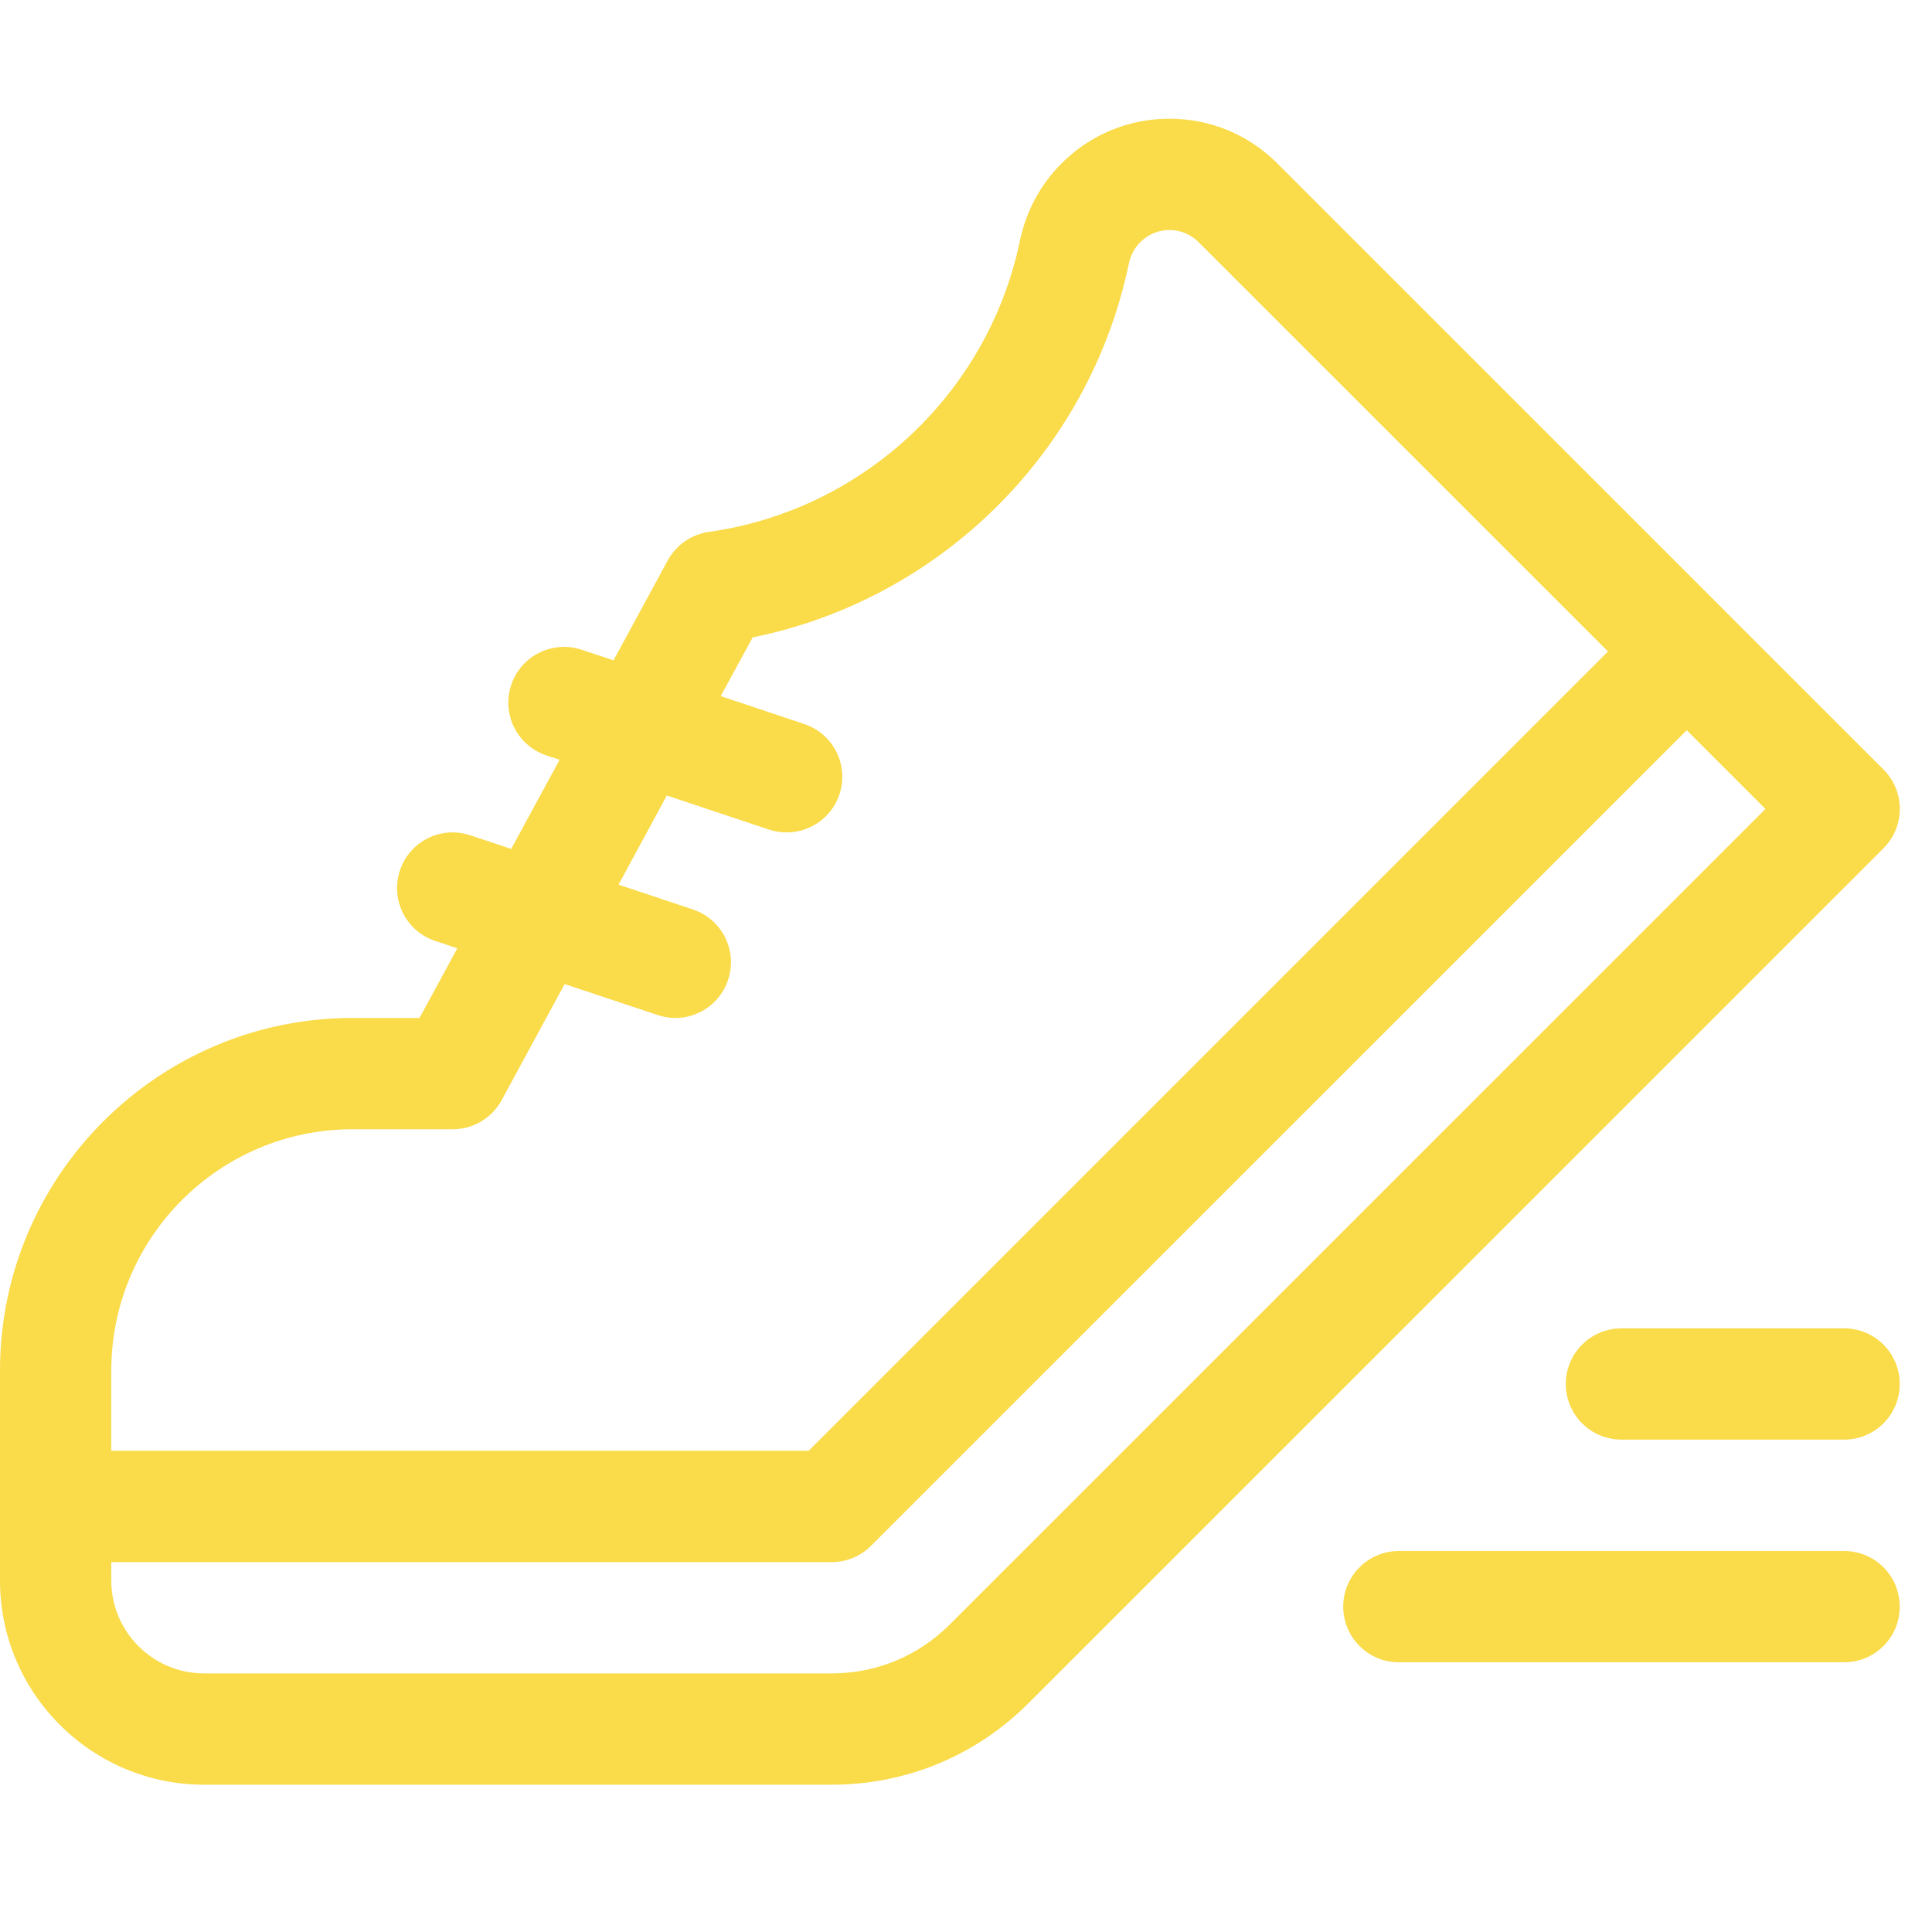 <svg width="20" height="20" viewBox="0 0 20 20" fill="none" xmlns="http://www.w3.org/2000/svg">
<g clip-path="url(#clip0_330_2289)">
<path d="M19.498 7.966L17.868 6.337C17.868 6.336 17.867 6.336 17.867 6.335L13.223 1.692C12.925 1.393 12.528 1.229 12.106 1.229C11.684 1.229 11.287 1.393 10.989 1.692C10.771 1.909 10.622 2.186 10.558 2.493C10.229 4.071 8.935 5.282 7.338 5.506C7.157 5.532 6.999 5.642 6.912 5.802L6.351 6.836L6.021 6.726C5.719 6.626 5.392 6.789 5.292 7.091C5.191 7.392 5.354 7.719 5.656 7.82L5.793 7.865L5.292 8.788L4.868 8.647C4.566 8.546 4.24 8.709 4.14 9.011C4.039 9.313 4.202 9.639 4.504 9.74L4.734 9.817L4.343 10.538H3.649C1.637 10.538 0 12.175 0 14.187V16.363C0 17.528 0.948 18.475 2.113 18.475H8.61C9.38 18.475 10.103 18.176 10.647 17.631L19.498 8.781C19.723 8.556 19.723 8.191 19.498 7.966ZM1.152 14.187C1.152 12.81 2.272 11.69 3.649 11.69H4.686C4.897 11.69 5.092 11.575 5.193 11.389L5.845 10.187L6.809 10.508C6.869 10.528 6.931 10.538 6.991 10.538C7.232 10.538 7.457 10.385 7.537 10.144C7.638 9.842 7.475 9.516 7.173 9.415L6.403 9.158L6.903 8.235L7.961 8.588C8.021 8.608 8.083 8.617 8.143 8.617C8.384 8.617 8.609 8.465 8.69 8.223C8.79 7.922 8.627 7.595 8.325 7.495L7.461 7.206L7.792 6.598C9.732 6.205 11.278 4.684 11.686 2.728C11.705 2.642 11.745 2.565 11.804 2.507C11.885 2.426 11.992 2.381 12.106 2.381C12.22 2.381 12.328 2.426 12.408 2.507L16.646 6.744L8.372 15.018H1.152V14.187ZM9.832 16.817C9.506 17.143 9.072 17.323 8.61 17.323H2.113C1.583 17.323 1.152 16.892 1.152 16.363V16.171H8.61C8.763 16.171 8.909 16.11 9.017 16.002L17.461 7.559L18.276 8.374L9.832 16.817Z" fill="#FADB49"/>
<path d="M19.09 16.056H14.481C14.163 16.056 13.905 16.314 13.905 16.632C13.905 16.95 14.163 17.208 14.481 17.208H19.09C19.409 17.208 19.666 16.95 19.666 16.632C19.666 16.314 19.409 16.056 19.09 16.056Z" fill="#FADB49"/>
<path d="M19.09 13.751H16.786C16.467 13.751 16.209 14.009 16.209 14.327C16.209 14.645 16.467 14.903 16.786 14.903H19.09C19.409 14.903 19.666 14.645 19.666 14.327C19.666 14.009 19.409 13.751 19.09 13.751Z" fill="#FADB49"/>
</g>
<defs>
<clipPath id="clip0_330_2289">
<rect width="19.666" height="19.666" fill="white"/>
</clipPath>
</defs>
</svg>
